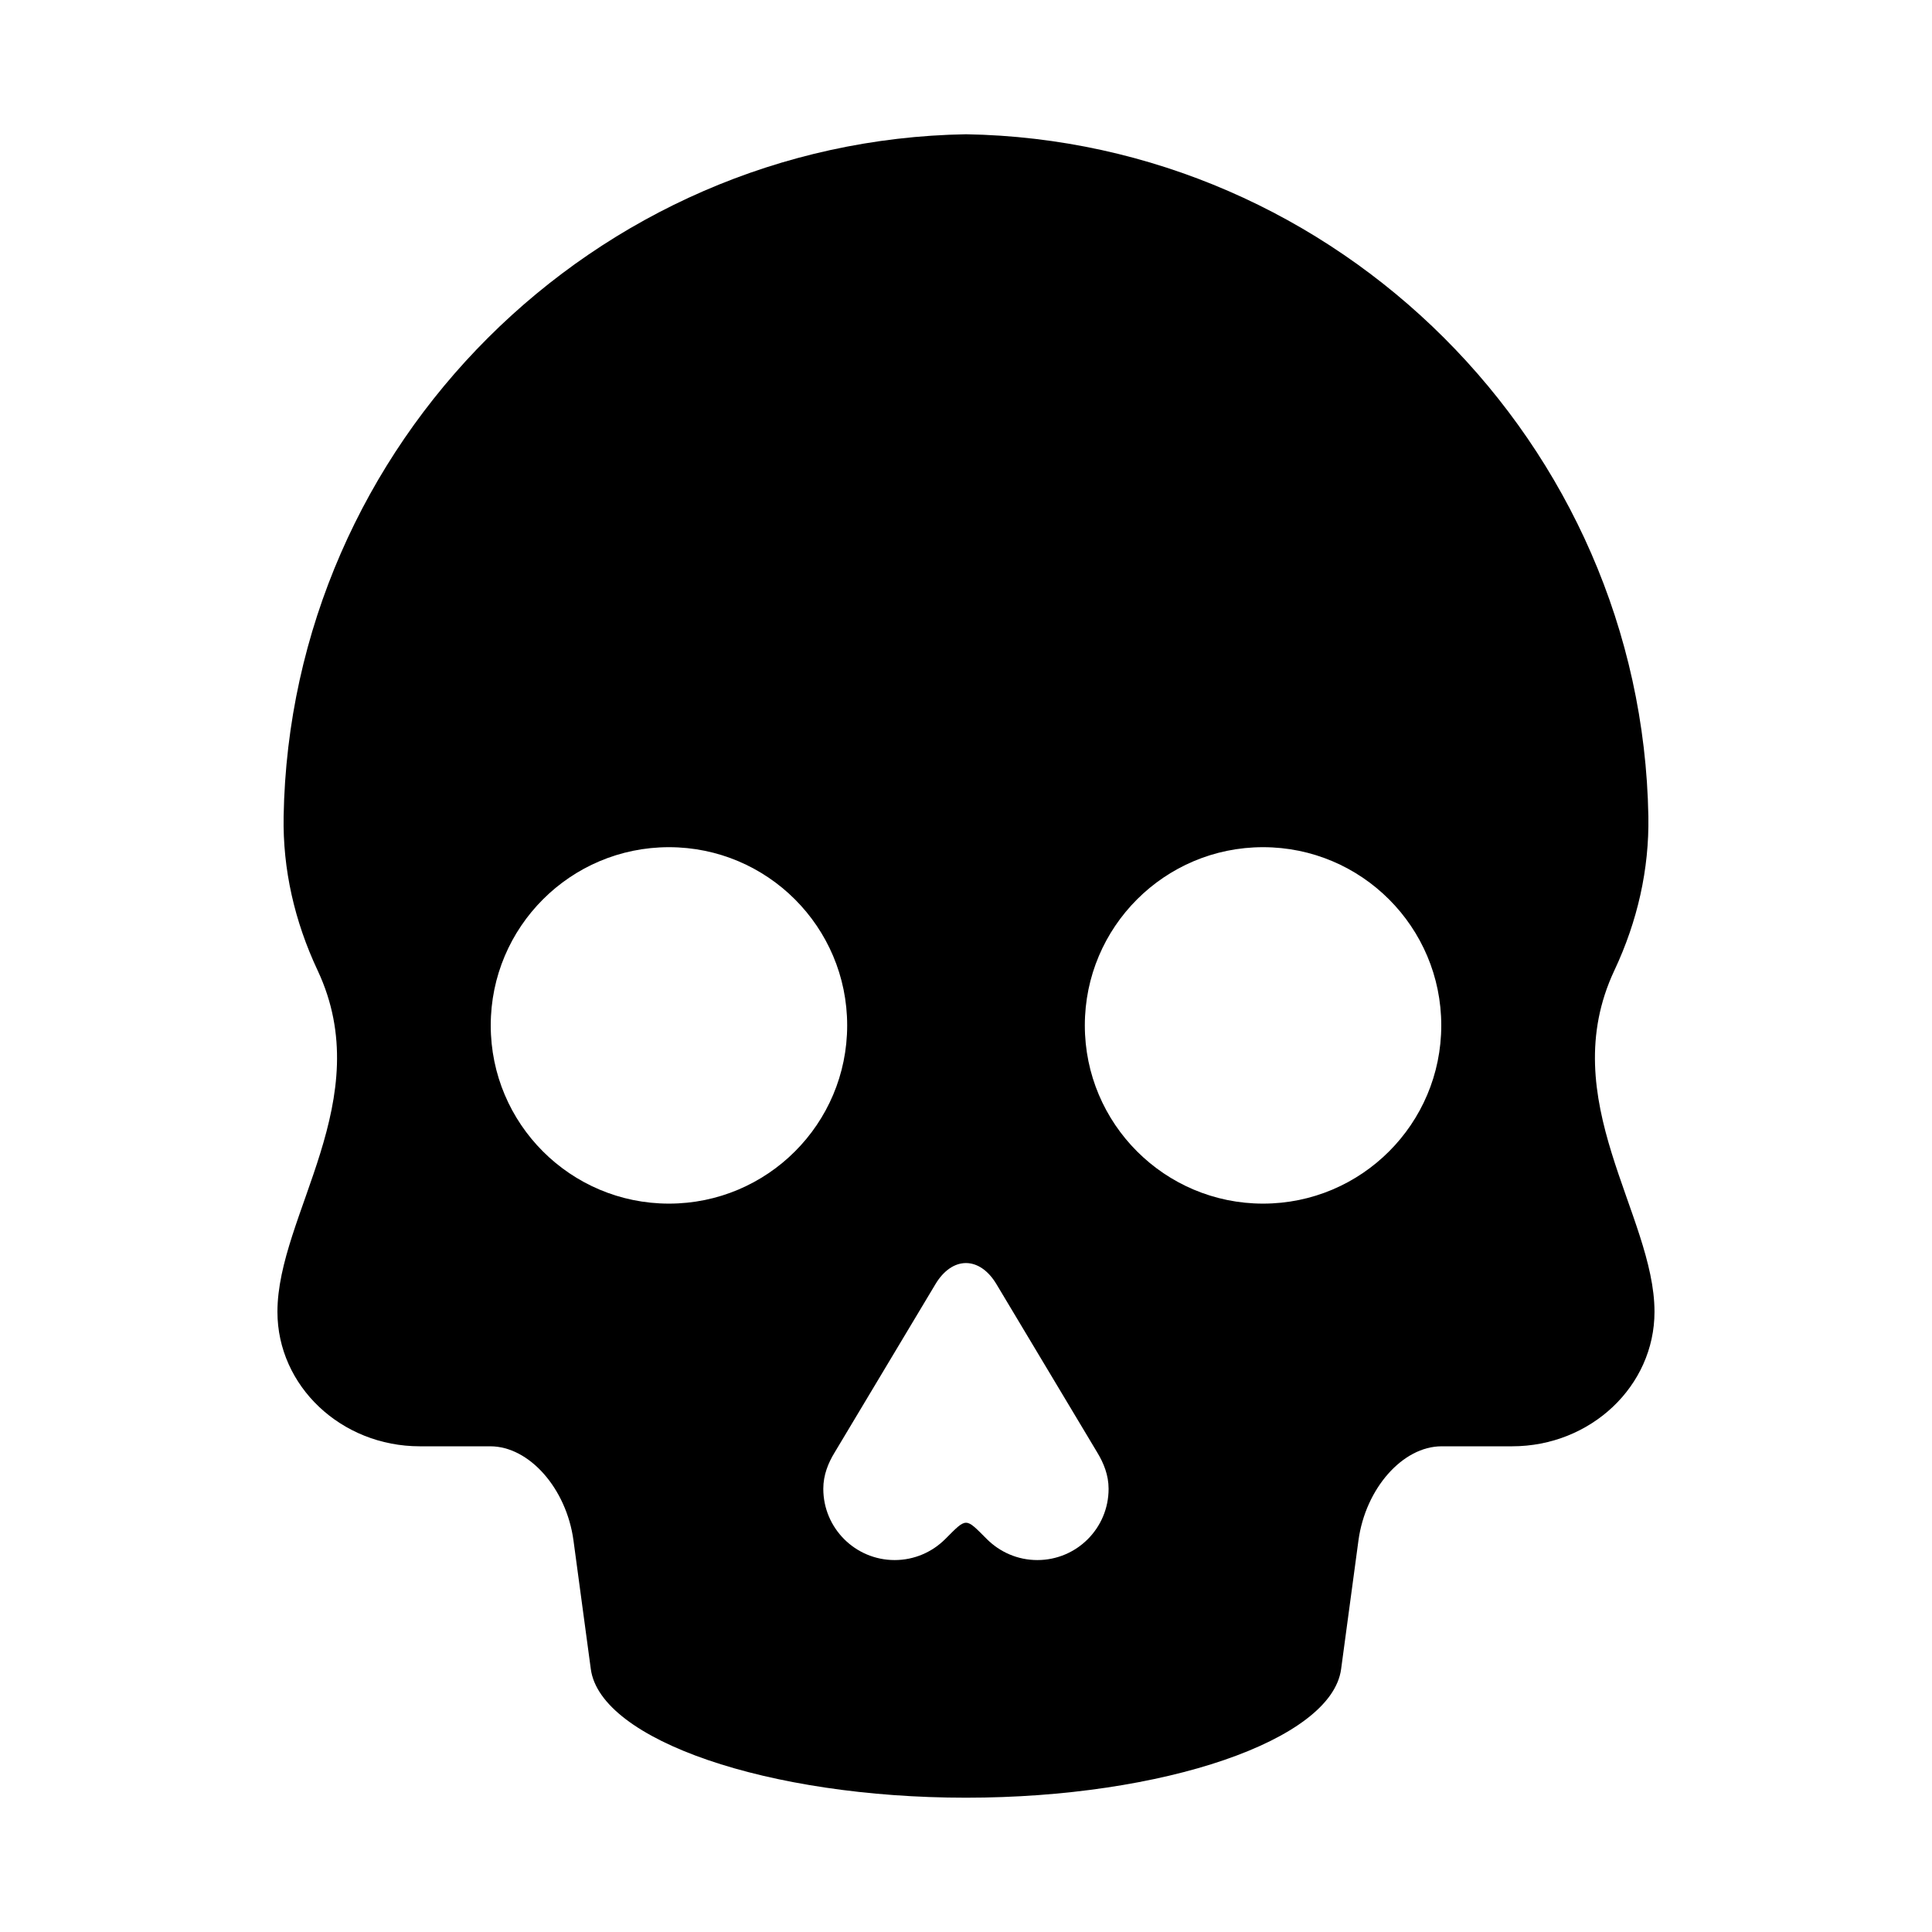 <?xml version="1.0" encoding="UTF-8"?>
<!-- The Best Svg Icon site in the world: iconSvg.co, Visit us! https://iconsvg.co -->
<svg fill="#000000" width="800px" height="800px" version="1.1" viewBox="144 144 512 512" xmlns="http://www.w3.org/2000/svg">
 <path d="m571.83 401.16c6.125-13.035 9.242-26.781 9.004-40.809-1.73-98.809-82.387-179.12-180.83-180.77-98.449 1.652-179.11 81.965-180.84 180.77-0.25 14.027 2.883 27.773 9.004 40.809 16.09 34.258-10.645 64.77-10.645 90.48 0 19.68 16.895 35.645 37.738 35.645h18.672c10.312 0 20.168 11.164 22.043 24.938 0 0 2.062 15.273 4.598 34.117 2.551 18.816 47.059 34.07 99.426 34.07 52.363 0 96.875-15.258 99.406-34.07l4.598-34.117c1.875-13.777 11.73-24.938 22.043-24.938h18.672c20.844 0 37.738-15.965 37.738-35.645 0.016-25.711-26.719-56.223-10.629-90.48zm-250.55 61.812c-26.086 0-47.23-21.145-47.23-47.23 0-26.086 21.16-47.23 47.23-47.23 26.07 0 47.23 21.145 47.23 47.23 0.004 26.086-21.156 47.23-47.23 47.23zm97.629 94.461c-5.227 0-9.934-2.125-13.367-5.543-5.793-5.793-5.273-5.793-11.066 0-3.434 3.418-8.156 5.543-13.383 5.543-10.438 0-18.91-8.453-18.91-18.895 0-3.621 1.289-6.832 3.055-9.699l26.656-44.508c4.473-7.477 11.715-7.477 16.184 0l26.656 44.508c1.762 2.883 3.055 6.078 3.055 9.699 0.016 10.441-8.441 18.895-18.879 18.895zm59.812-94.461c-26.07 0-47.23-21.16-47.23-47.23 0-26.07 21.145-47.23 47.23-47.23s47.23 21.16 47.23 47.23c0 26.07-21.145 47.23-47.23 47.23z"/>
</svg>